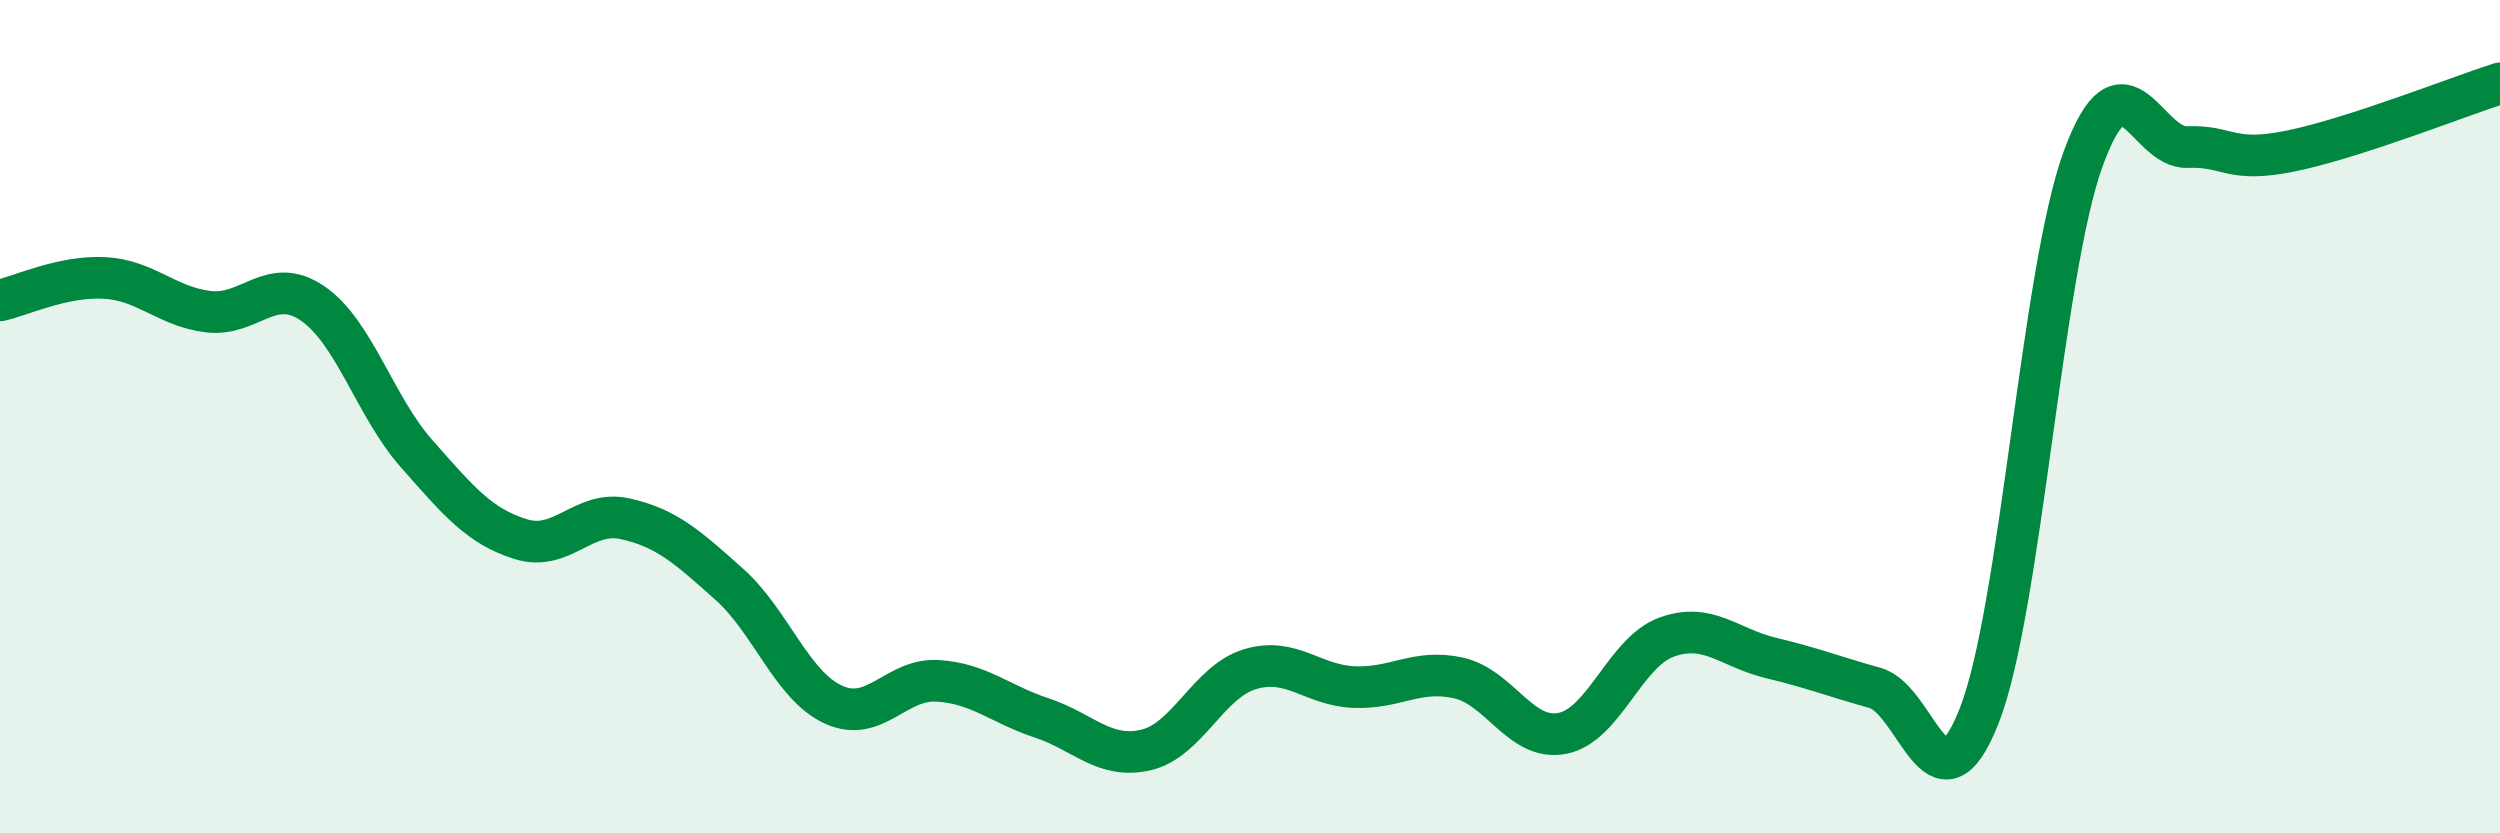 
    <svg width="60" height="20" viewBox="0 0 60 20" xmlns="http://www.w3.org/2000/svg">
      <path
        d="M 0,7.21 C 0.5,7.1 1.5,6.62 2.5,6.67 C 3.5,6.72 4,7.36 5,7.48 C 6,7.6 6.5,6.6 7.5,7.28 C 8.5,7.96 9,9.76 10,10.89 C 11,12.02 11.5,12.63 12.5,12.94 C 13.5,13.25 14,12.23 15,12.45 C 16,12.67 16.5,13.13 17.5,14.02 C 18.5,14.91 19,16.45 20,16.91 C 21,17.37 21.5,16.28 22.5,16.34 C 23.5,16.4 24,16.9 25,17.23 C 26,17.56 26.5,18.23 27.5,18 C 28.5,17.77 29,16.36 30,16.06 C 31,15.76 31.5,16.45 32.5,16.49 C 33.5,16.53 34,16.05 35,16.27 C 36,16.49 36.5,17.8 37.5,17.6 C 38.5,17.4 39,15.65 40,15.29 C 41,14.93 41.5,15.55 42.5,15.79 C 43.5,16.03 44,16.23 45,16.51 C 46,16.79 46.5,19.72 47.5,17.18 C 48.5,14.64 49,6.53 50,3.8 C 51,1.07 51.5,3.57 52.5,3.53 C 53.5,3.49 53.5,3.93 55,3.62 C 56.5,3.31 59,2.32 60,2L60 20L0 20Z"
        fill="#008740"
        opacity="0.1"
        stroke-linecap="round"
        stroke-linejoin="round"
      />
      <path
        d="M 0,7.21 C 0.5,7.1 1.5,6.62 2.5,6.67 C 3.5,6.72 4,7.36 5,7.48 C 6,7.6 6.5,6.6 7.5,7.28 C 8.5,7.96 9,9.76 10,10.89 C 11,12.02 11.5,12.63 12.5,12.94 C 13.5,13.25 14,12.23 15,12.45 C 16,12.67 16.5,13.13 17.5,14.02 C 18.5,14.91 19,16.45 20,16.91 C 21,17.37 21.5,16.28 22.5,16.34 C 23.5,16.4 24,16.9 25,17.23 C 26,17.56 26.5,18.23 27.5,18 C 28.5,17.77 29,16.36 30,16.06 C 31,15.76 31.5,16.45 32.5,16.49 C 33.5,16.53 34,16.05 35,16.27 C 36,16.49 36.5,17.8 37.5,17.6 C 38.5,17.4 39,15.65 40,15.29 C 41,14.93 41.5,15.55 42.5,15.79 C 43.5,16.03 44,16.23 45,16.51 C 46,16.79 46.5,19.72 47.5,17.18 C 48.5,14.64 49,6.53 50,3.8 C 51,1.07 51.5,3.57 52.5,3.53 C 53.5,3.49 53.5,3.93 55,3.62 C 56.5,3.31 59,2.32 60,2"
        stroke="#008740"
        stroke-width="1"
        fill="none"
        stroke-linecap="round"
        stroke-linejoin="round"
      />
    </svg>
  